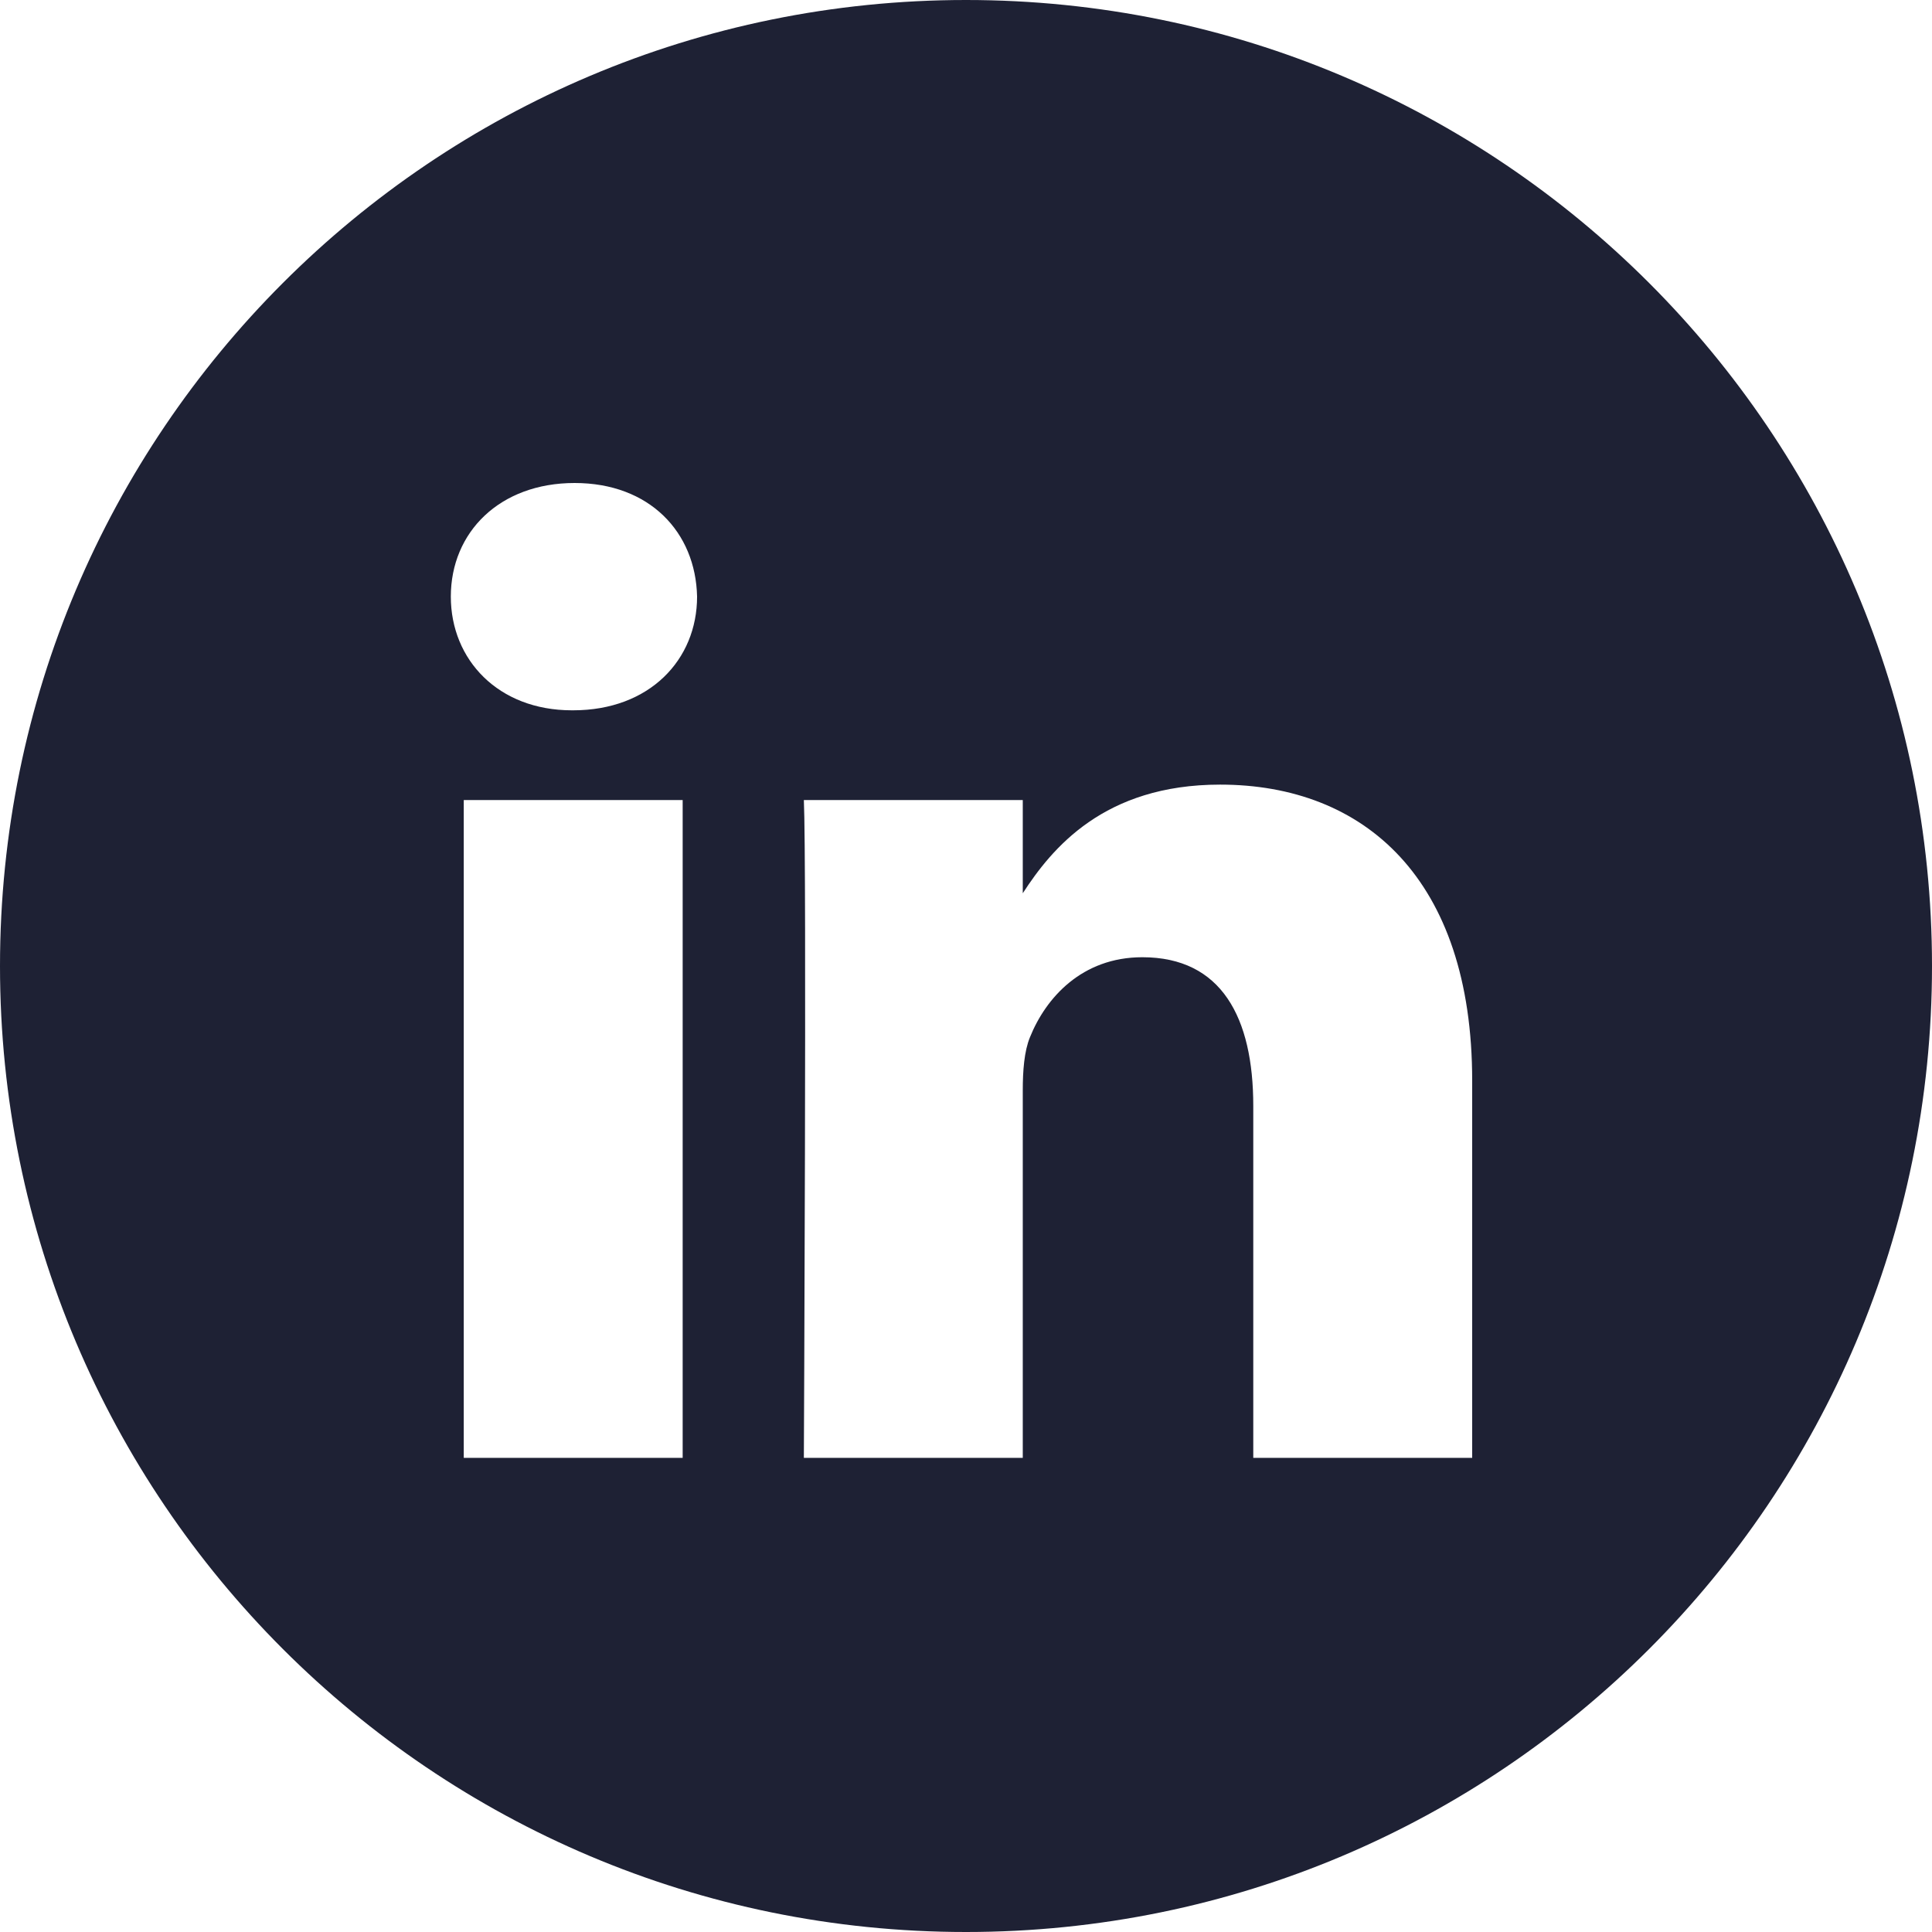 <?xml version="1.0" encoding="UTF-8"?> <svg xmlns="http://www.w3.org/2000/svg" width="26" height="26" viewBox="0 0 26 26" fill="none"><path fill-rule="evenodd" clip-rule="evenodd" d="M13 0C5.82 0 0 5.82 0 13C0 20.18 5.82 26 13 26C20.18 26 26 20.18 26 13C26 5.82 20.18 0 13 0ZM6.241 10.767H9.187V19.619H6.241V10.767ZM9.381 8.029C9.362 7.161 8.741 6.5 7.733 6.5C6.726 6.5 6.067 7.161 6.067 8.029C6.067 8.879 6.706 9.559 7.695 9.559H7.714C8.741 9.559 9.381 8.879 9.381 8.029ZM16.42 10.559C18.358 10.559 19.812 11.825 19.812 14.544L19.812 19.619H16.866V14.883C16.866 13.694 16.439 12.882 15.373 12.882C14.559 12.882 14.074 13.429 13.861 13.958C13.783 14.147 13.764 14.411 13.764 14.676V19.619H10.818C10.818 19.619 10.857 11.598 10.818 10.767H13.764V12.021C14.155 11.418 14.855 10.559 16.42 10.559Z" fill="#1E2134"></path></svg> 